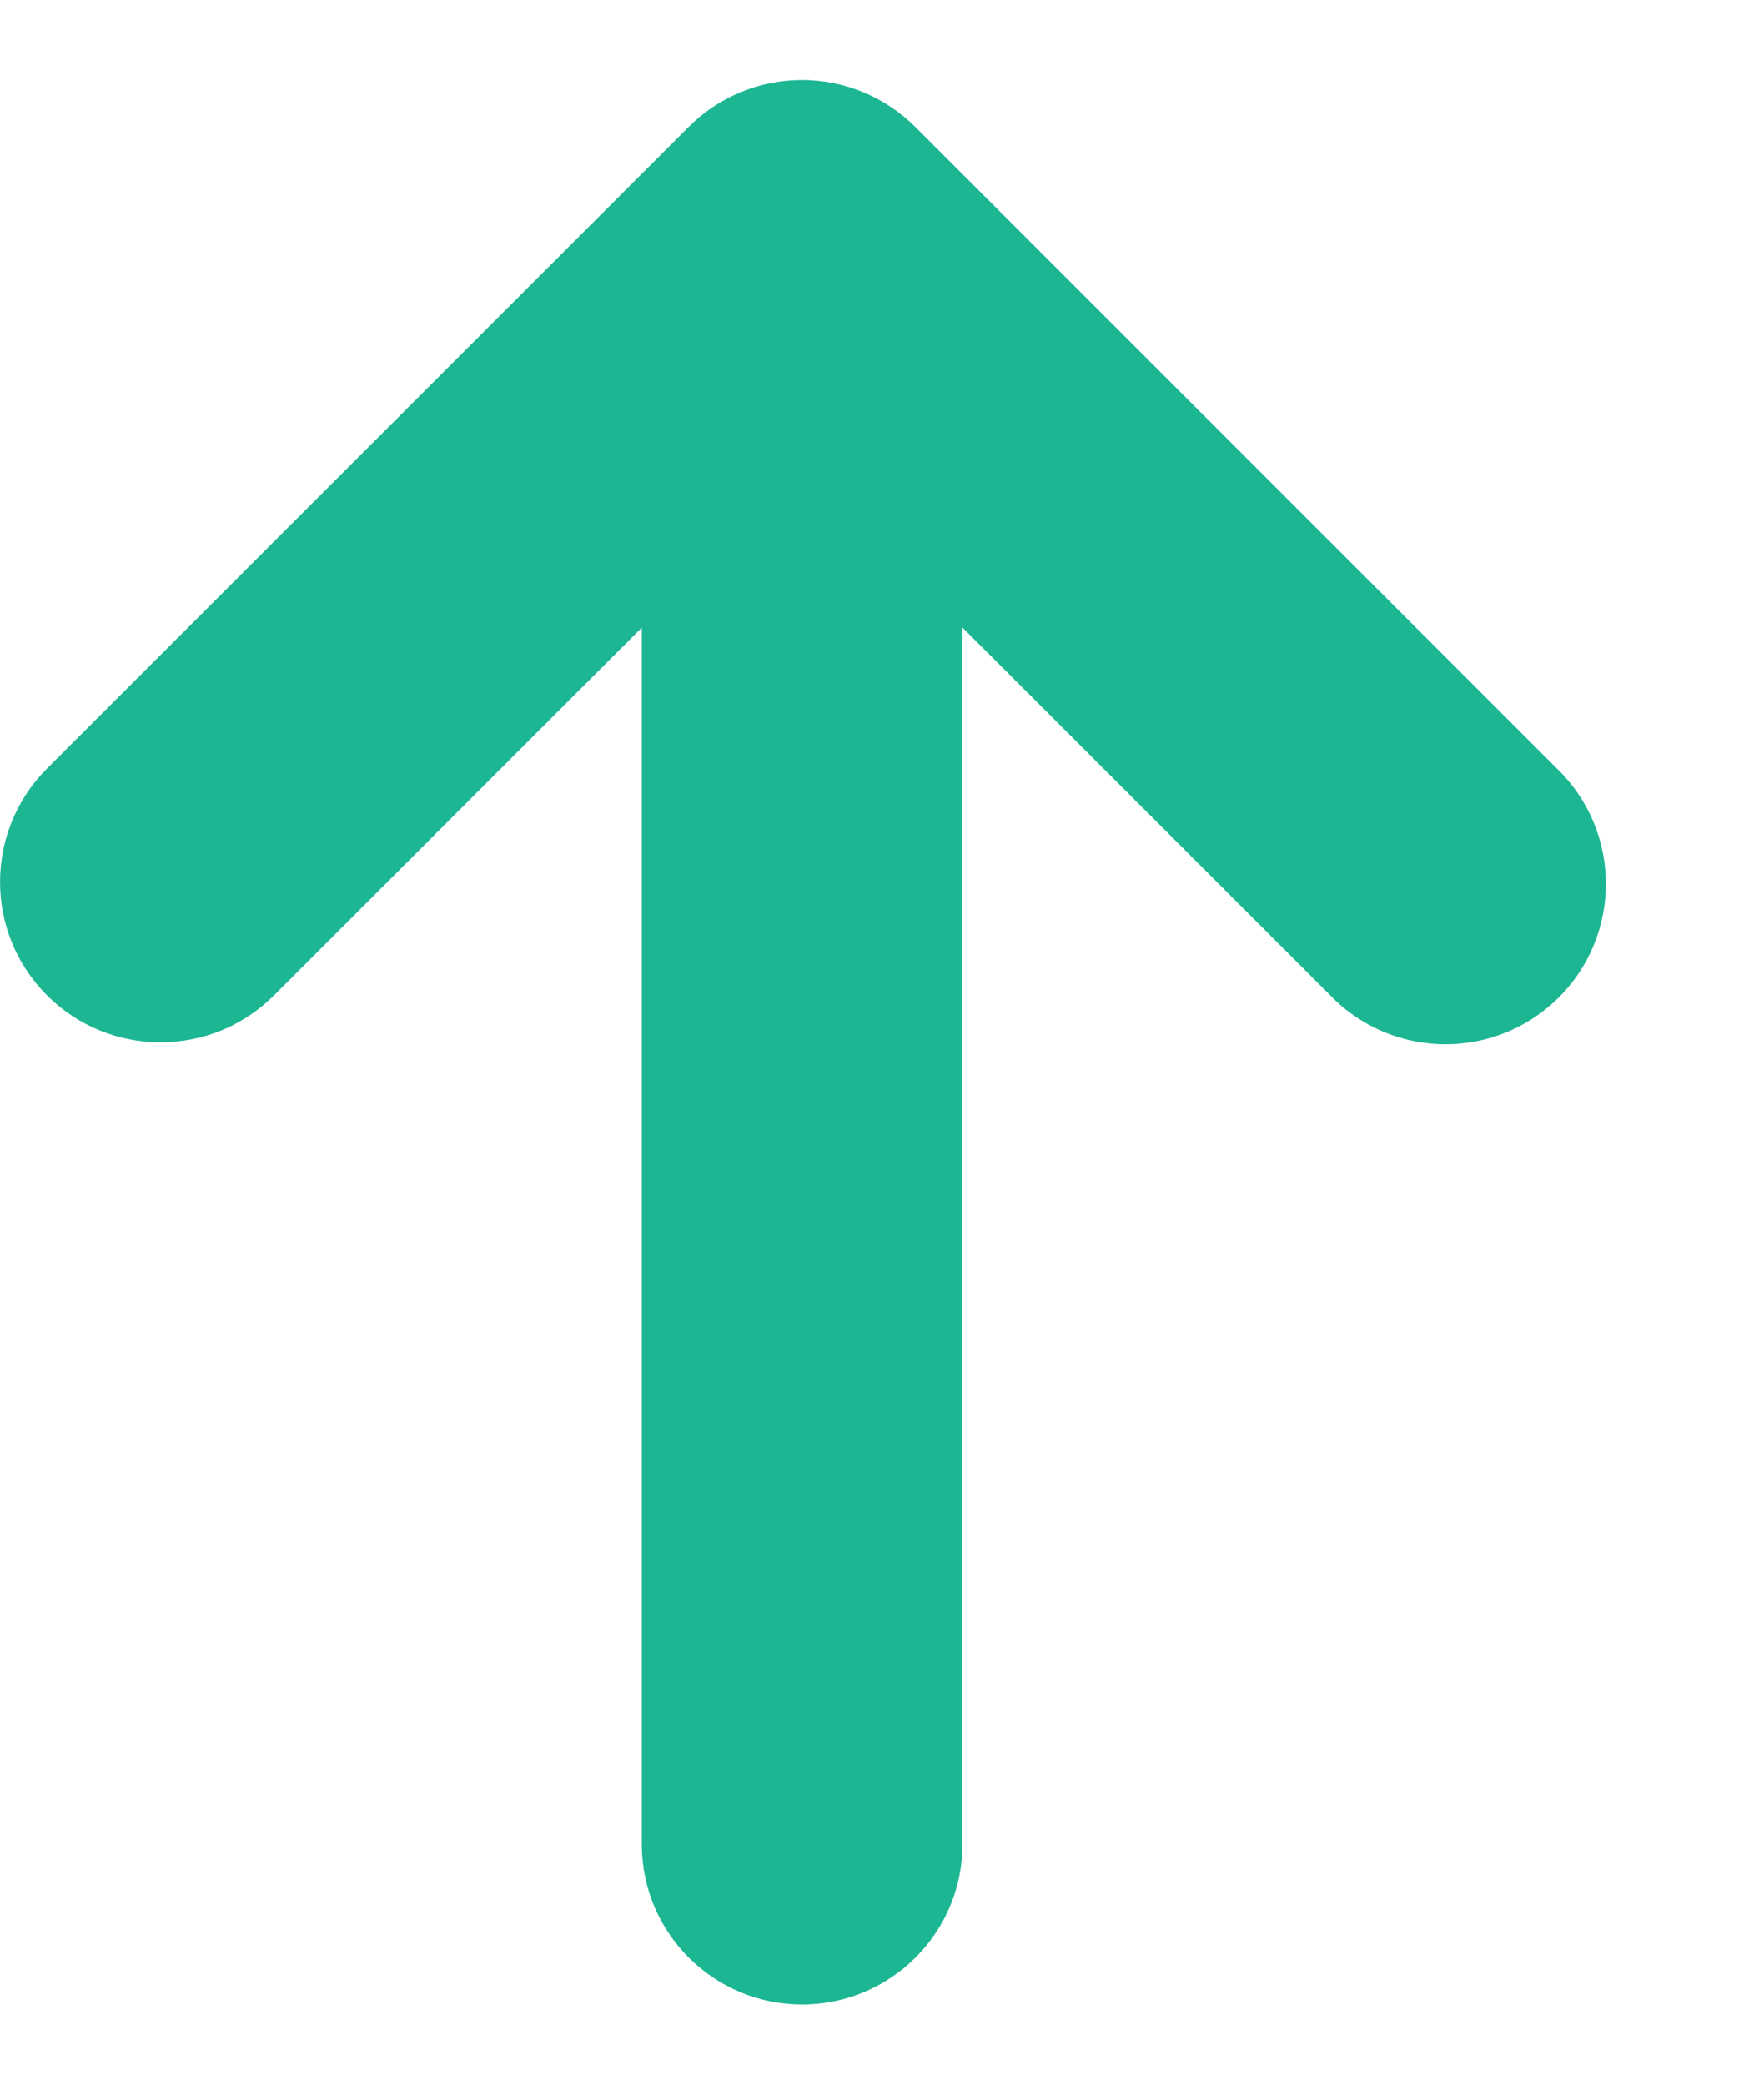 <svg xmlns="http://www.w3.org/2000/svg" width="11" height="13" viewBox="0 0 11 13" fill="none">
    <path
        d="M6.002 11.5V3.914L8.295 6.207C8.546 6.467 8.917 6.571 9.267 6.48C9.617 6.388 9.89 6.115 9.981 5.766C10.073 5.416 9.969 5.044 9.709 4.793L5.709 0.793C5.521 0.605 5.266 0.499 5.001 0.499C4.735 0.499 4.48 0.605 4.293 0.793L0.293 4.793C-0.098 5.184 -0.097 5.818 0.294 6.208C0.685 6.598 1.318 6.598 1.709 6.207L4.002 3.914V11.5C4.002 12.052 4.449 12.5 5.002 12.5C5.554 12.5 6.002 12.052 6.002 11.5Z"
        fill="#1CB693" />
</svg>